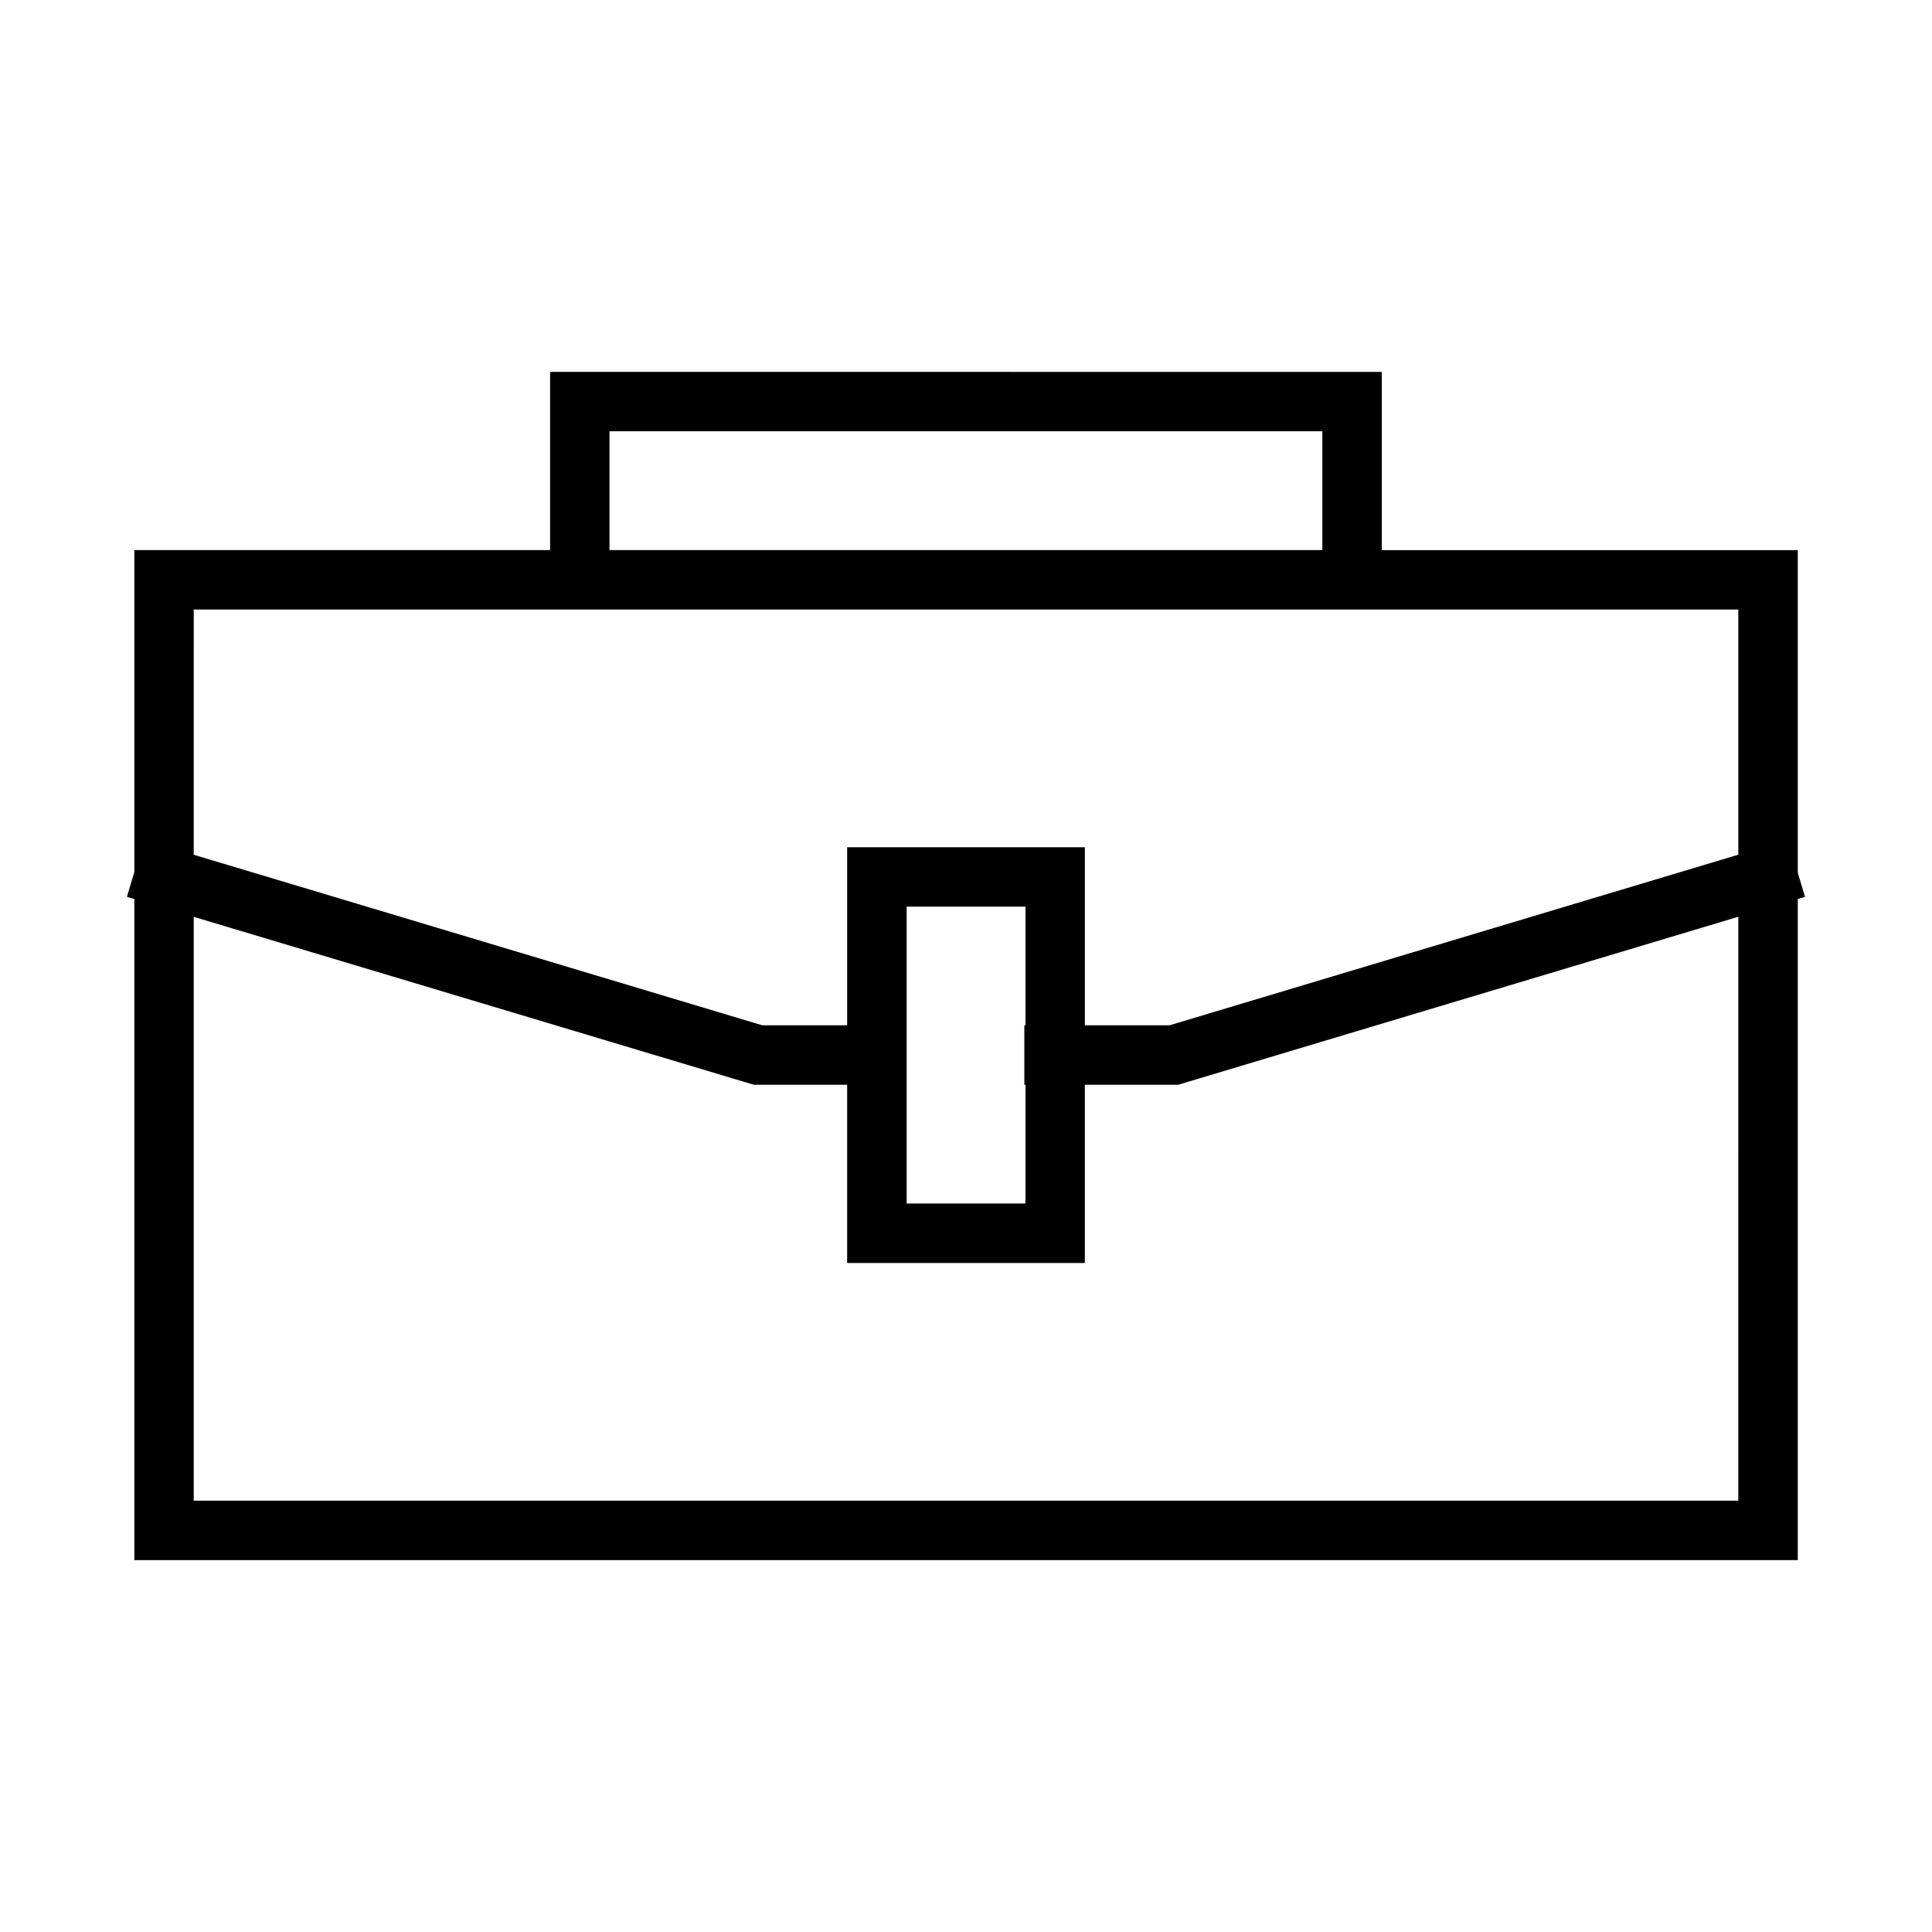 <?xml version="1.0" encoding="UTF-8"?>
<!-- Uploaded to: SVG Repo, www.svgrepo.com, Generator: SVG Repo Mixer Tools -->
<svg fill="#000000" width="800px" height="800px" version="1.1" viewBox="144 144 512 512" xmlns="http://www.w3.org/2000/svg">
 <path d="m289.78 242.55v47.23h-110.18v85.301l-1.965 6.582 1.965 0.582v175.2h440.83v-175.21l1.922-0.566-1.922-6.379v-85.5h-110.24v-47.23zm15.742 15.742h188.91v31.488h-188.91zm-110.18 47.246h409.33v64.961l-150.74 45.219h-22.434v-47.188h-62.992v47.188h-22.48l-150.69-45.203zm188.93 78.734h31.488v31.441h-0.297v15.742h0.297v31.488h-31.488zm220.4 2.676-0.004 154.75h-409.33v-154.73l148.41 44.496h24.754v47.246h62.992v-47.246h24.754z"/>
</svg>